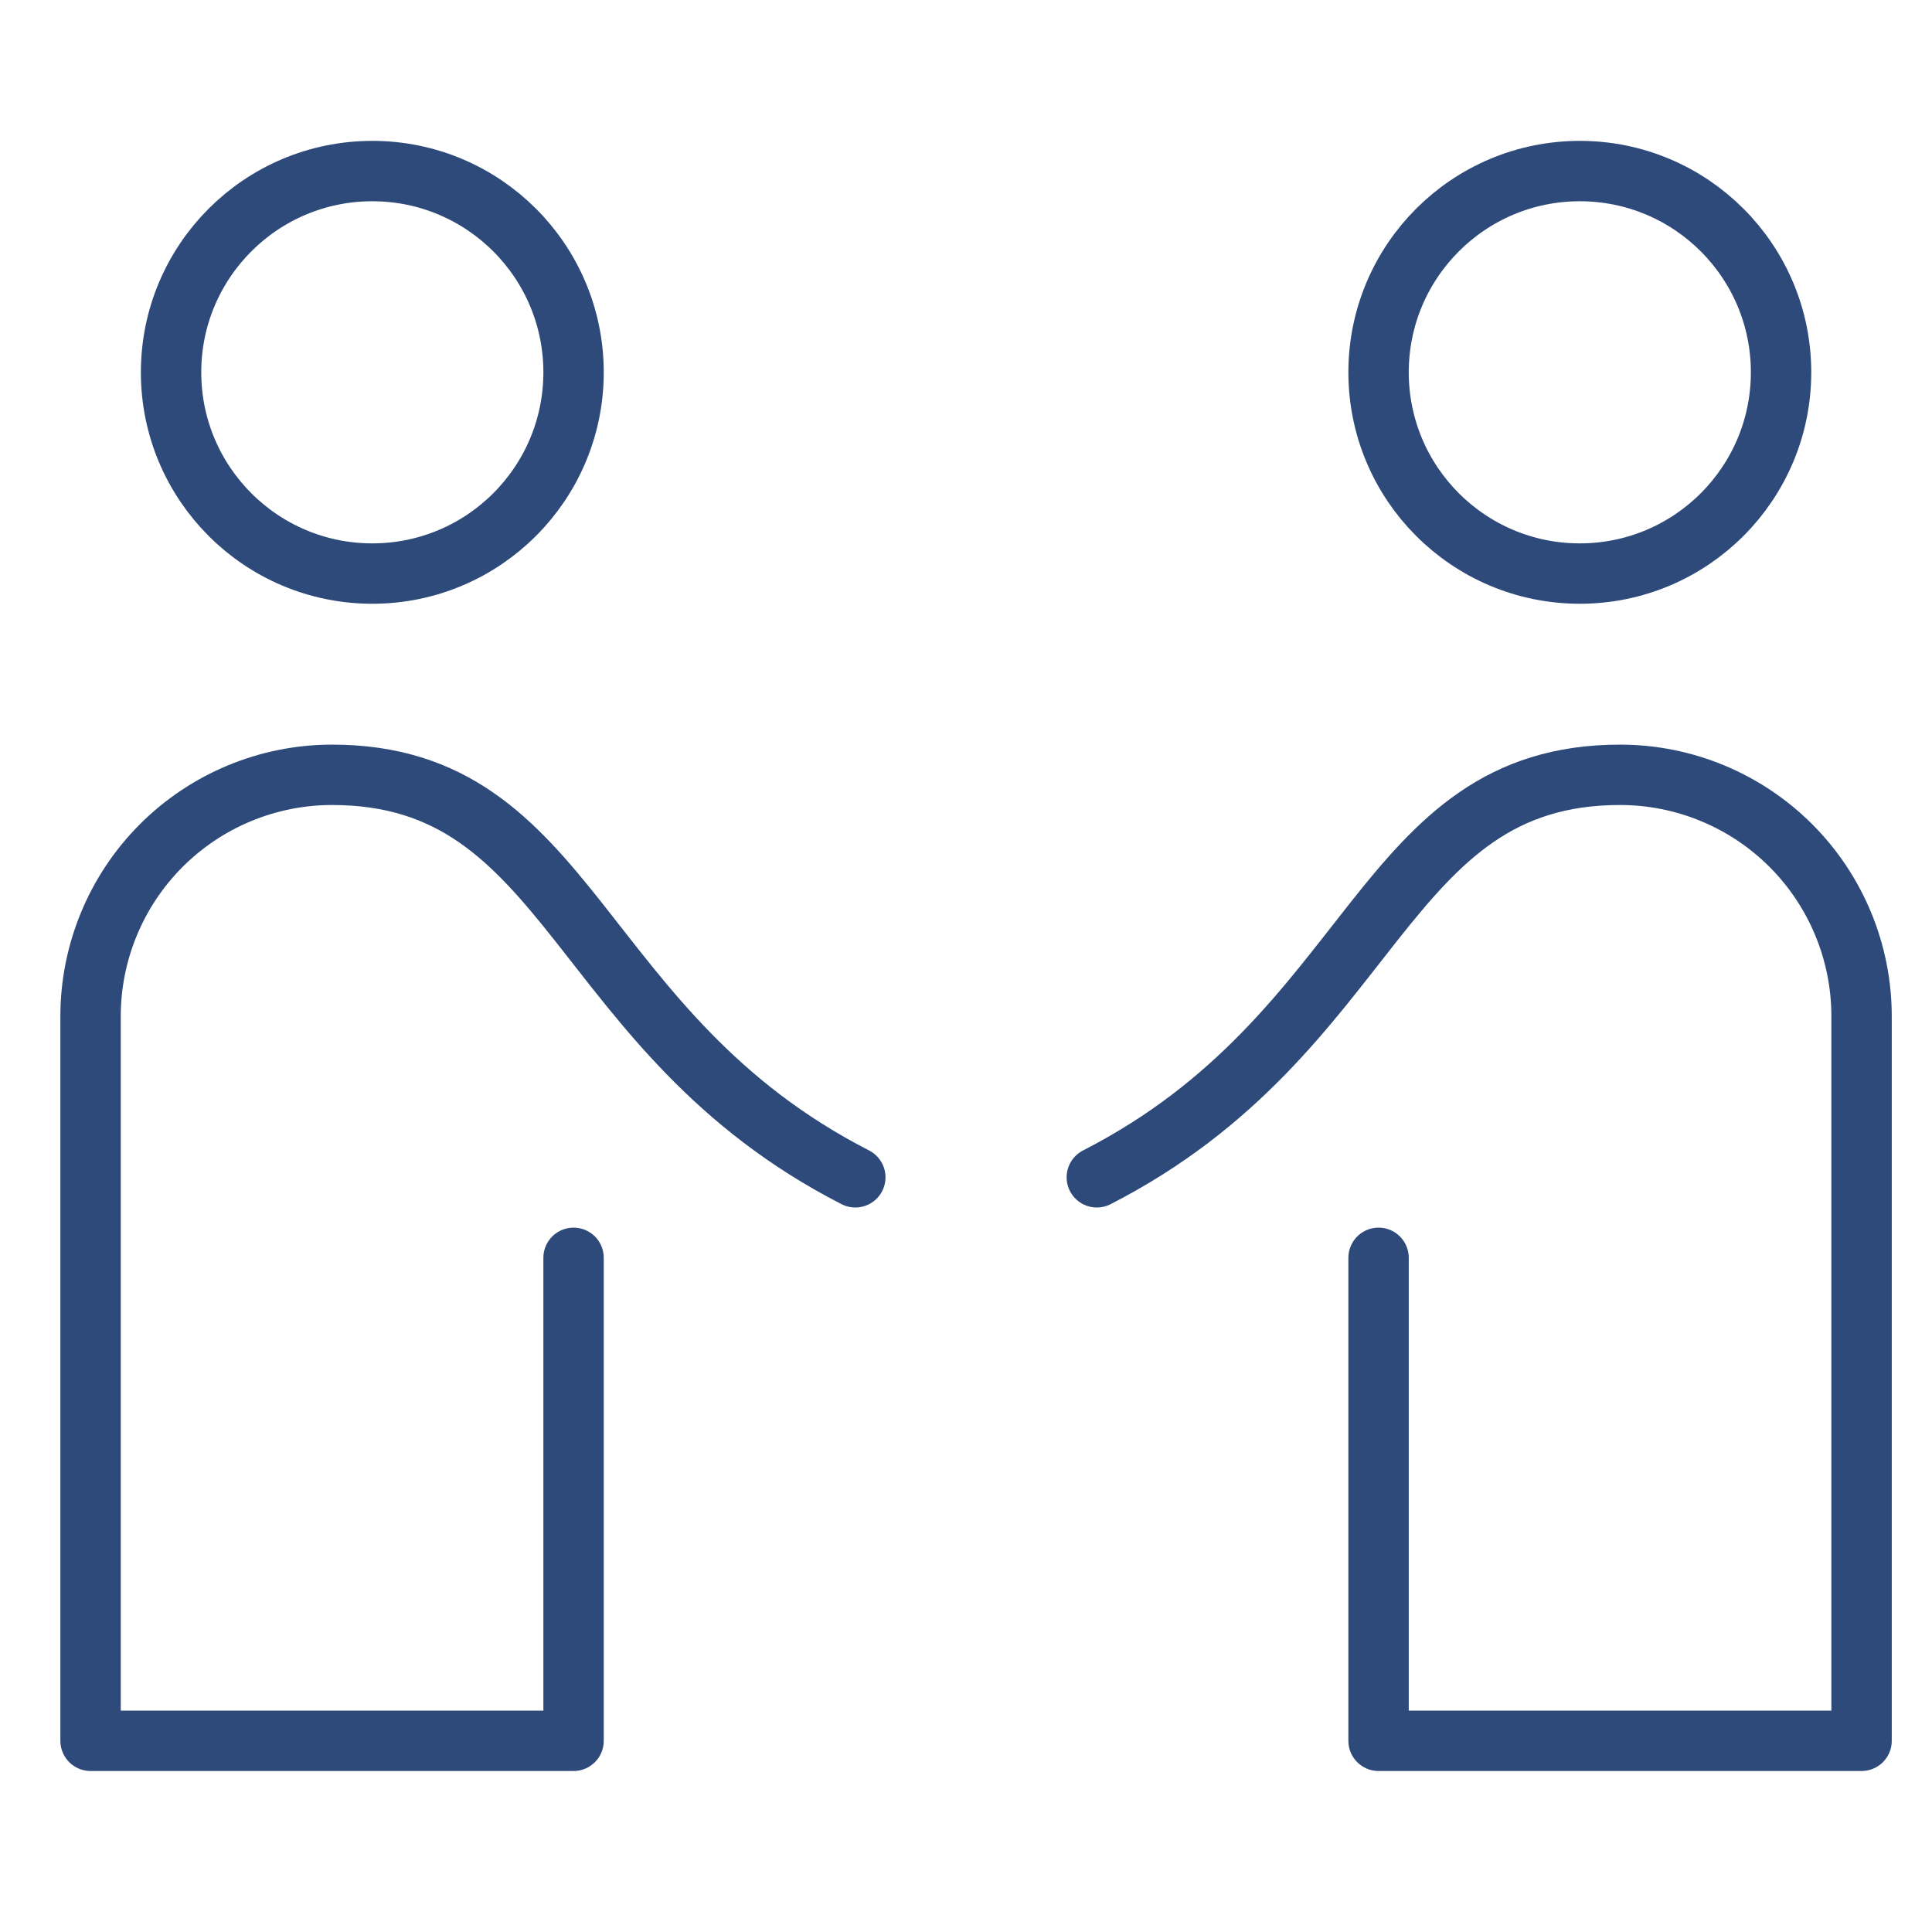 <svg width="48" height="48" viewBox="0 0 48 48" fill="none" xmlns="http://www.w3.org/2000/svg">
<path d="M9.25 14.25C12.011 14.25 14.25 12.011 14.25 9.25C14.25 6.489 12.011 4.25 9.25 4.25C6.489 4.25 4.25 6.489 4.25 9.25C4.25 12.011 6.489 14.25 9.25 14.25Z" stroke="#2D4A7A" stroke-width="1.5" stroke-linecap="round" stroke-linejoin="round"/>
<path d="M21.25 29.25C14.25 25.667 14.25 19.25 8.25 19.25C6.659 19.25 5.133 19.882 4.007 21.007C2.882 22.133 2.25 23.659 2.25 25.25V43.25H14.25V31.25" stroke="#2D4A7A" stroke-width="1.5" stroke-linecap="round" stroke-linejoin="round"/>
<path d="M27.25 29.25C34.25 25.667 34.25 19.25 40.25 19.25C41.841 19.25 43.367 19.882 44.493 21.007C45.618 22.133 46.25 23.659 46.25 25.25V43.25H34.25V31.25" stroke="#2D4A7A" stroke-width="1.5" stroke-linecap="round" stroke-linejoin="round"/>
<path d="M39.25 14.25C42.011 14.25 44.25 12.011 44.25 9.25C44.25 6.489 42.011 4.25 39.25 4.25C36.489 4.25 34.25 6.489 34.25 9.25C34.25 12.011 36.489 14.25 39.25 14.25Z" stroke="#2D4A7A" stroke-width="1.5" stroke-linecap="round" stroke-linejoin="round"/>
</svg>
